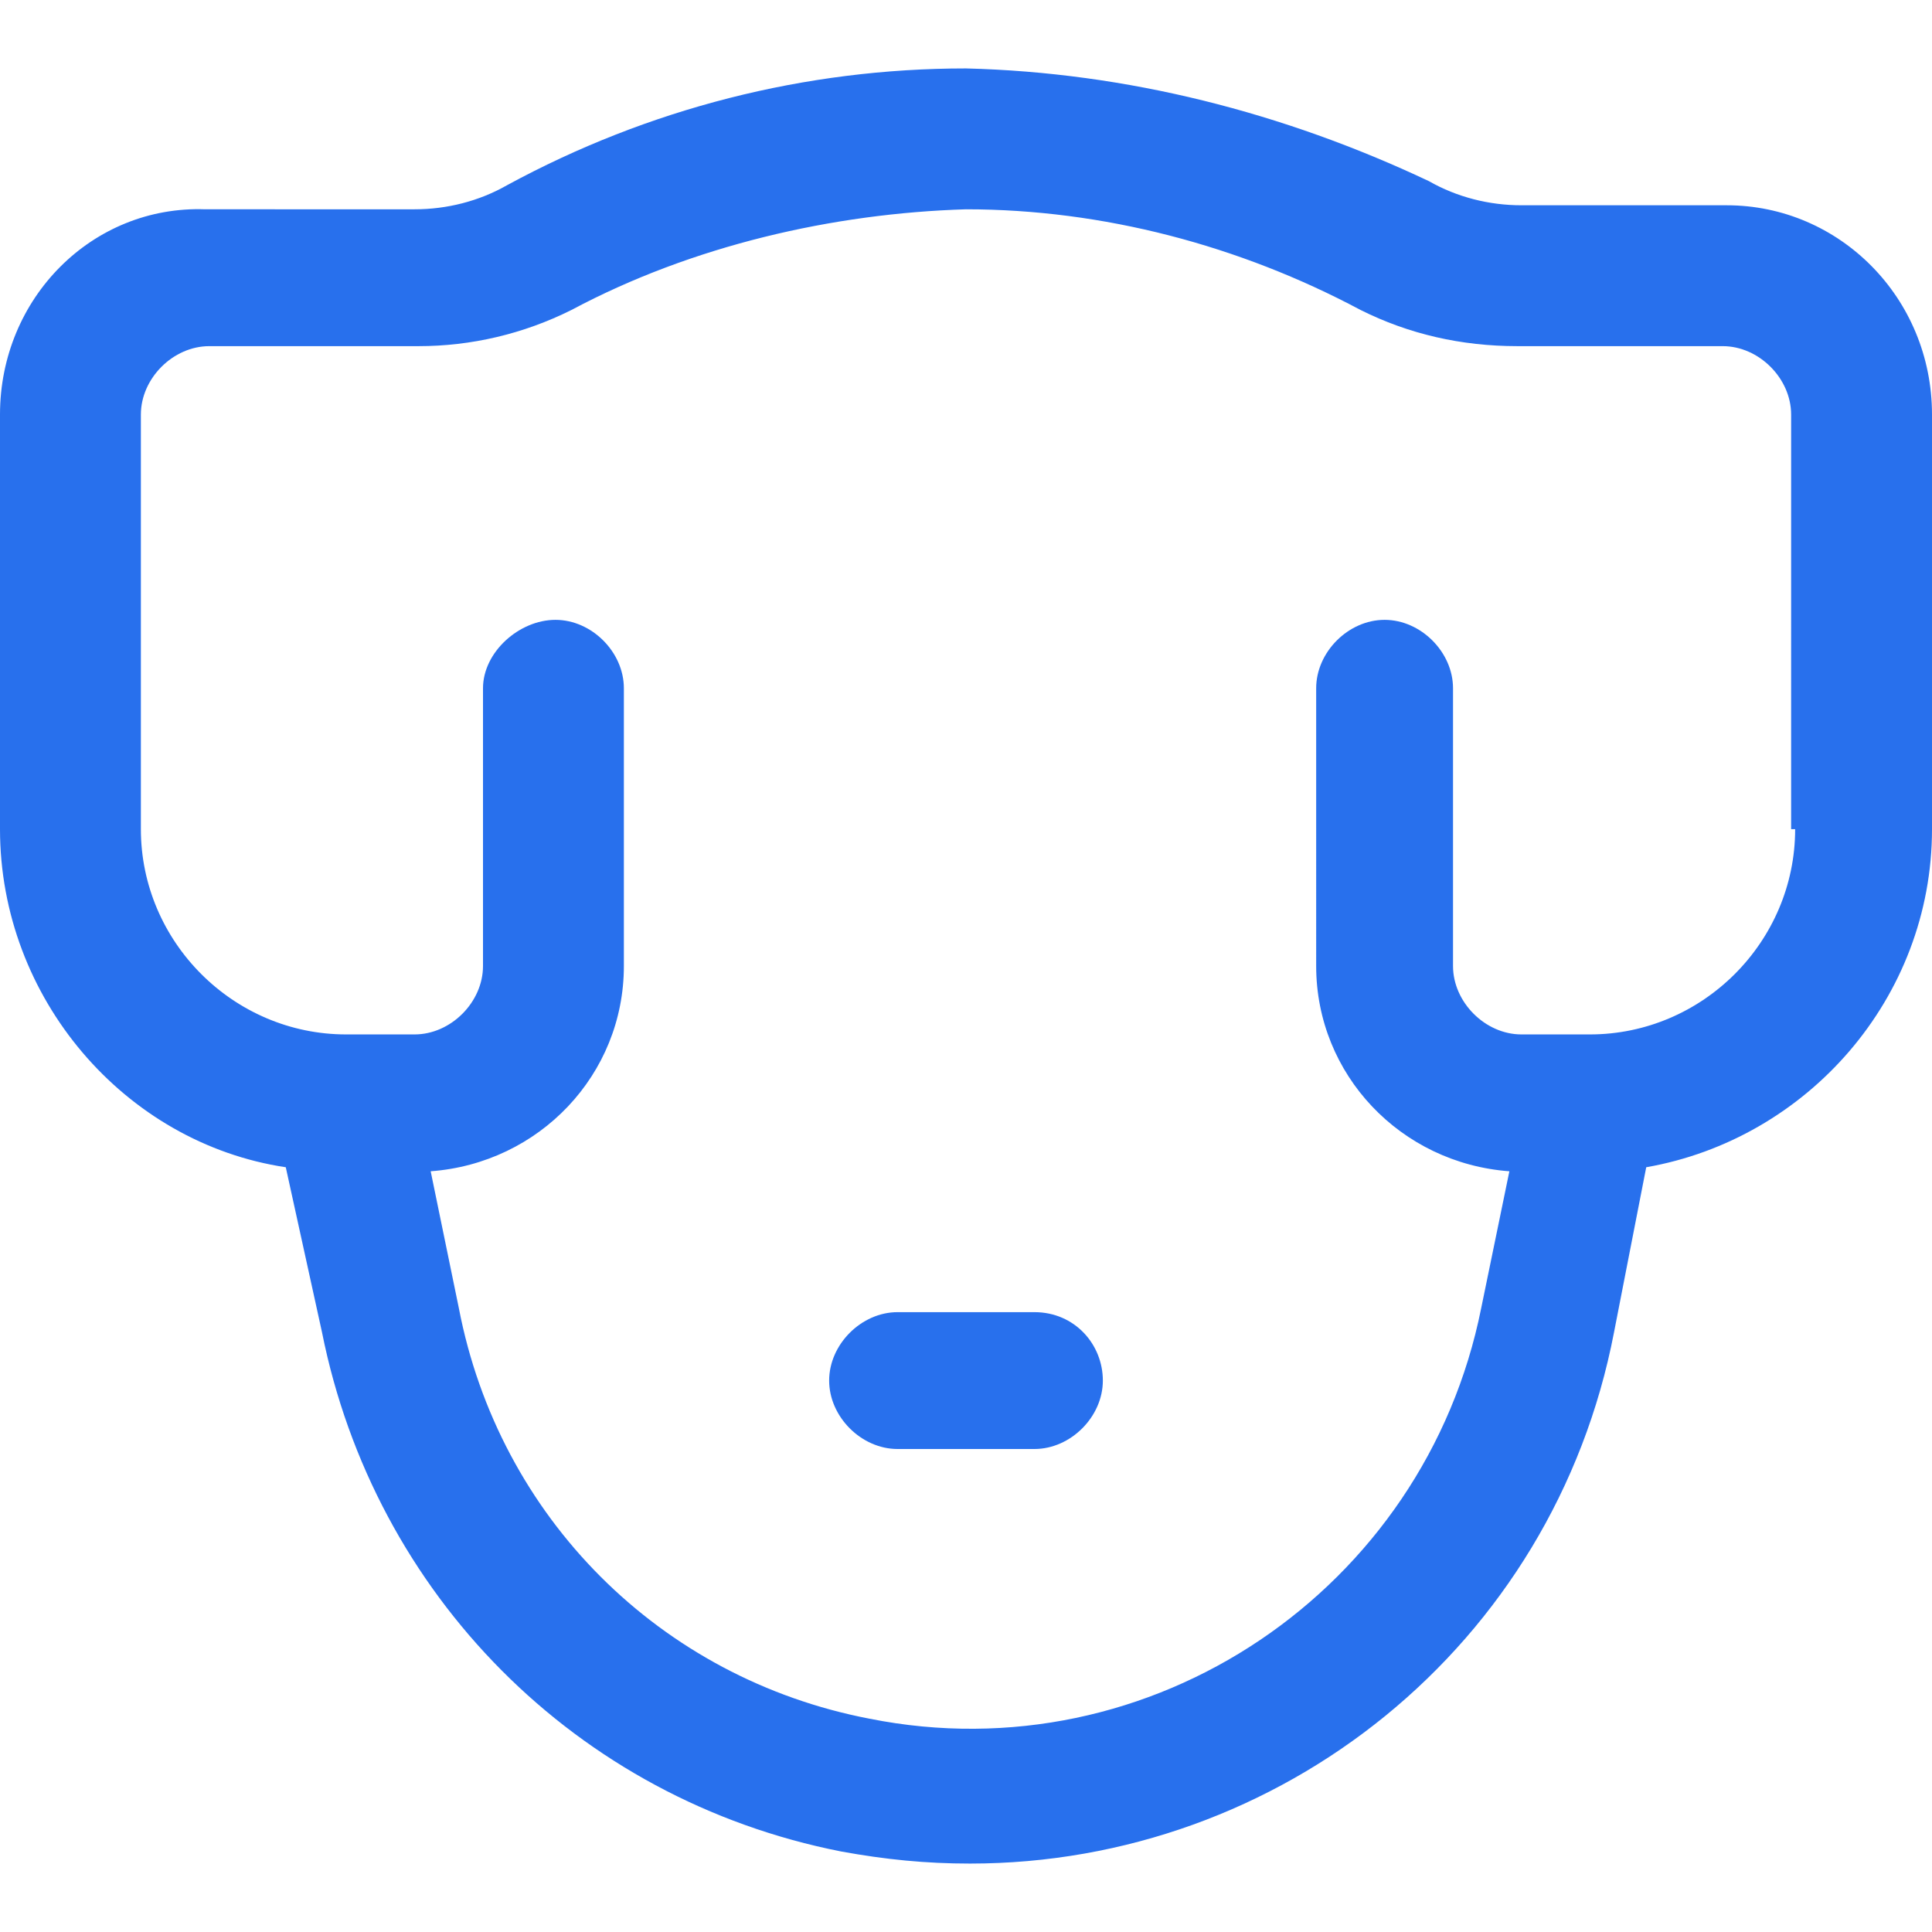 <?xml version="1.0" encoding="utf-8"?>
<!-- Generator: Adobe Illustrator 26.1.0, SVG Export Plug-In . SVG Version: 6.00 Build 0)  -->
<svg version="1.1" id="Layer_1" xmlns="http://www.w3.org/2000/svg" xmlns:xlink="http://www.w3.org/1999/xlink" x="0px" y="0px"
	 viewBox="0 0 48 48" style="enable-background:new 0 0 48 48;" xml:space="preserve">
<style type="text/css">
	.st0{fill:#2870ED;}
</style>
<g>
	<path class="st0" d="M42.9,5.1h-5.1c-0.8,0-1.6-0.2-2.3-0.6C31.9,2.8,28,1.8,24,1.7c-4,0-7.9,1-11.4,2.9c-0.7,0.4-1.5,0.6-2.3,0.6
		H5.1C2.3,5.1,0,7.4,0,10.3v10.3c0,4.2,3.1,7.8,7.1,8.4L8,33.1c1.3,6.5,6.3,11.6,12.9,12.9c1.1,0.2,2.1,0.3,3.2,0.3
		c7.7,0,14.5-5.4,16-13.2l0.8-4.1c4-0.7,7.1-4.2,7.1-8.4V10.3C48,7.4,45.7,5.1,42.9,5.1z M44.6,20.6c0,2.8-2.3,5.1-5.1,5.1h0
		c0,0,0,0,0,0h-1.7c-0.9,0-1.7-0.8-1.7-1.7v-6.9c0-0.9-0.8-1.7-1.7-1.7c-0.9,0-1.7,0.8-1.7,1.7V24c0,2.7,2.1,4.9,4.8,5.1l-0.7,3.4
		c-1.4,7-8.2,11.6-15.2,10.2c-5.2-1-9.2-5-10.2-10.2l-0.7-3.4c2.7-0.2,4.8-2.4,4.8-5.1v-6.9c0-0.9-0.8-1.7-1.7-1.7S12,16.2,12,17.1
		V24c0,0.9-0.8,1.7-1.7,1.7H8.6c0,0,0,0,0,0h0c-2.8,0-5.1-2.3-5.1-5.1V10.3c0-0.9,0.8-1.7,1.7-1.7l5.2,0c1.3,0,2.6-0.3,3.8-0.9
		c3-1.6,6.5-2.4,9.8-2.5c3.4,0,6.8,0.9,9.8,2.5c1.2,0.6,2.5,0.9,3.9,0.9h5.1c0.9,0,1.7,0.8,1.7,1.7V20.6z"/>
	<path class="st0" d="M25.7,32.6h-3.4c-0.9,0-1.7,0.8-1.7,1.7s0.8,1.7,1.7,1.7h3.4c0.9,0,1.7-0.8,1.7-1.7S26.7,32.6,25.7,32.6z"/>
</g>
</svg>
